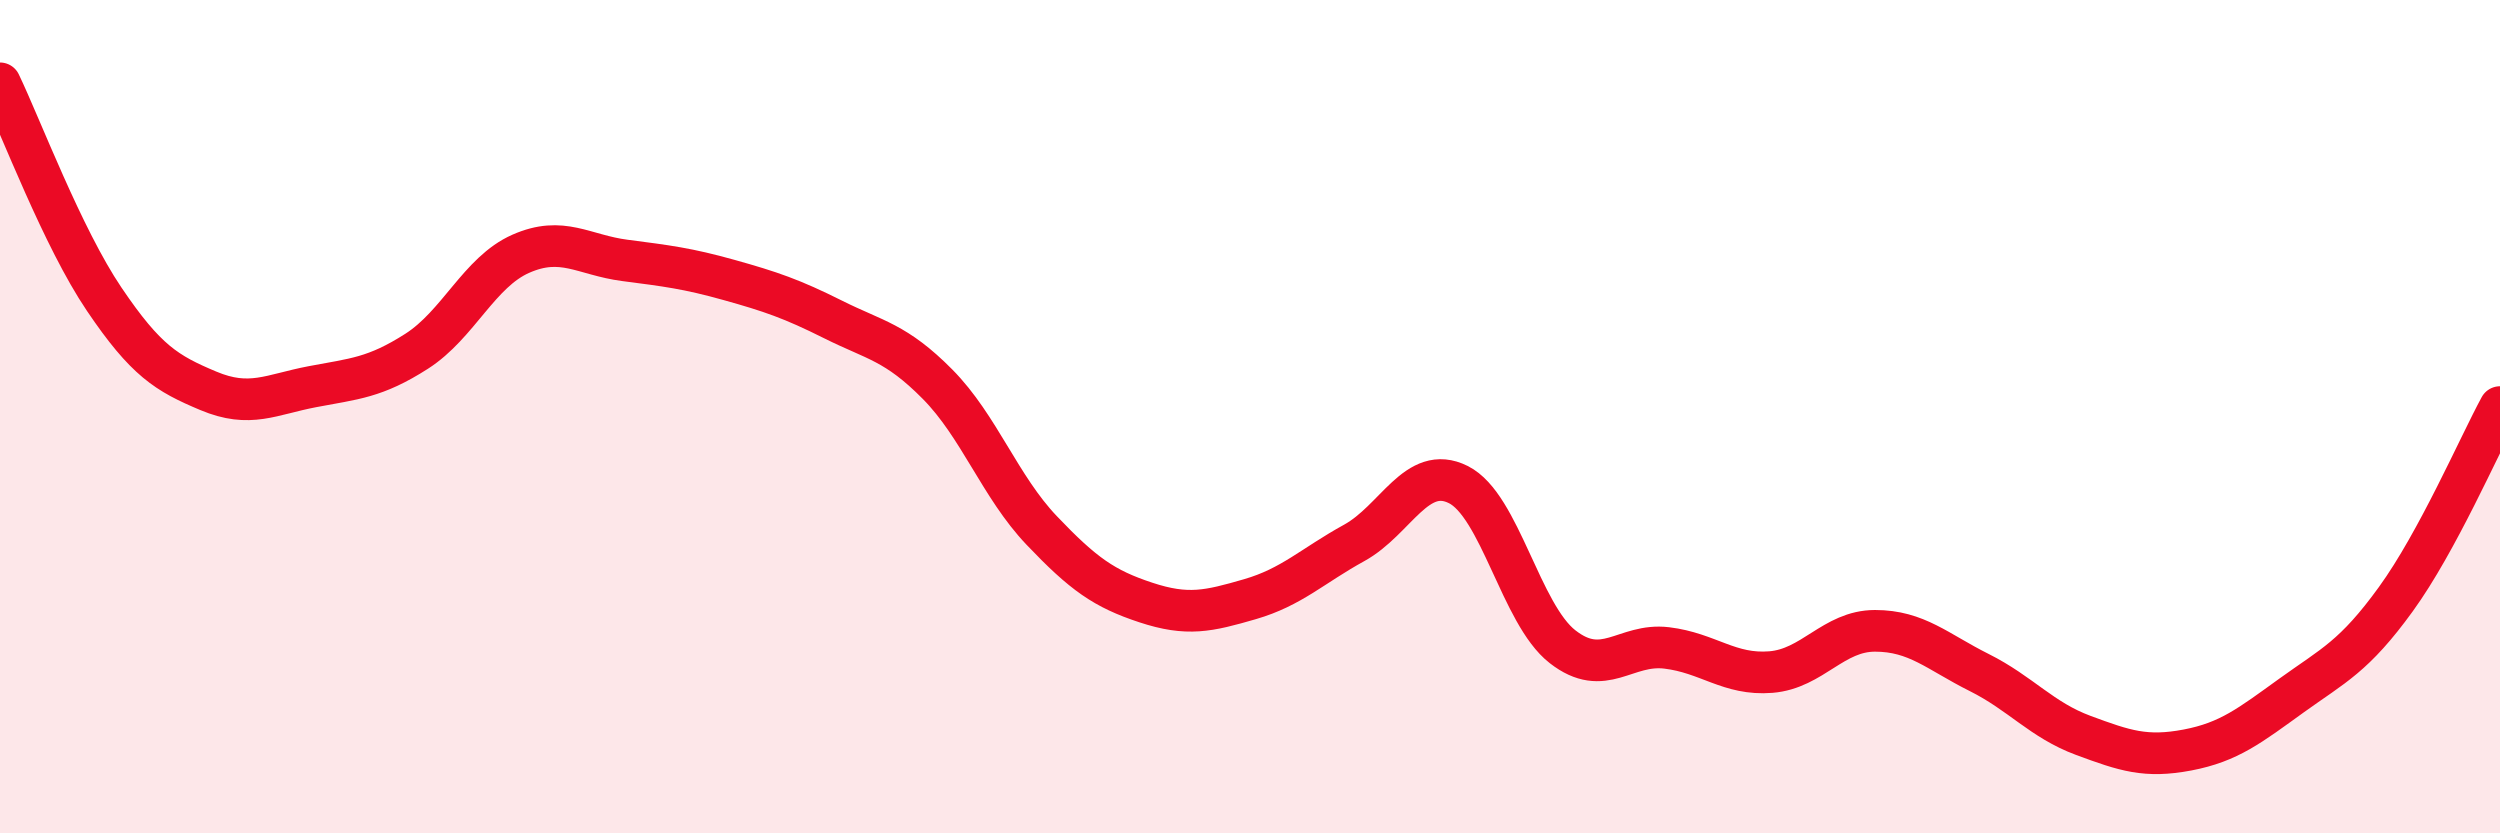 
    <svg width="60" height="20" viewBox="0 0 60 20" xmlns="http://www.w3.org/2000/svg">
      <path
        d="M 0,2 C 0.5,3.04 1.5,5.7 2.5,7.18 C 3.5,8.66 4,8.96 5,9.38 C 6,9.8 6.5,9.47 7.5,9.28 C 8.5,9.09 9,9.07 10,8.43 C 11,7.79 11.5,6.53 12.5,6.09 C 13.5,5.65 14,6.12 15,6.25 C 16,6.38 16.5,6.44 17.5,6.72 C 18.5,7 19,7.17 20,7.67 C 21,8.17 21.5,8.21 22.5,9.22 C 23.5,10.23 24,11.68 25,12.73 C 26,13.78 26.5,14.13 27.5,14.46 C 28.5,14.79 29,14.67 30,14.38 C 31,14.09 31.5,13.58 32.5,13.03 C 33.5,12.48 34,11.13 35,11.63 C 36,12.13 36.5,14.74 37.5,15.52 C 38.5,16.3 39,15.43 40,15.55 C 41,15.67 41.5,16.21 42.5,16.13 C 43.5,16.05 44,15.14 45,15.14 C 46,15.14 46.5,15.64 47.5,16.14 C 48.5,16.64 49,17.28 50,17.65 C 51,18.02 51.5,18.19 52.5,18 C 53.5,17.81 54,17.41 55,16.69 C 56,15.97 56.5,15.76 57.5,14.38 C 58.5,13 59.5,10.69 60,9.77L60 20L0 20Z"
        fill="#EB0A25"
        opacity="0.1"
        stroke-linecap="round"
        stroke-linejoin="round"
      />
      <path
        d="M 0,2 C 0.5,3.04 1.5,5.7 2.5,7.18 C 3.5,8.66 4,8.96 5,9.38 C 6,9.8 6.5,9.47 7.5,9.28 C 8.5,9.09 9,9.07 10,8.43 C 11,7.79 11.5,6.53 12.5,6.09 C 13.5,5.65 14,6.12 15,6.25 C 16,6.38 16.5,6.44 17.5,6.72 C 18.5,7 19,7.17 20,7.67 C 21,8.17 21.5,8.21 22.5,9.22 C 23.5,10.23 24,11.68 25,12.73 C 26,13.78 26.5,14.13 27.5,14.46 C 28.5,14.79 29,14.67 30,14.38 C 31,14.09 31.5,13.58 32.5,13.03 C 33.5,12.48 34,11.13 35,11.63 C 36,12.13 36.5,14.74 37.5,15.52 C 38.5,16.3 39,15.43 40,15.55 C 41,15.67 41.5,16.21 42.5,16.13 C 43.5,16.05 44,15.14 45,15.14 C 46,15.14 46.5,15.64 47.5,16.14 C 48.5,16.64 49,17.28 50,17.65 C 51,18.02 51.5,18.19 52.5,18 C 53.5,17.81 54,17.41 55,16.69 C 56,15.97 56.5,15.76 57.5,14.38 C 58.5,13 59.5,10.69 60,9.77"
        stroke="#EB0A25"
        stroke-width="1"
        fill="none"
        stroke-linecap="round"
        stroke-linejoin="round"
      />
    </svg>
  